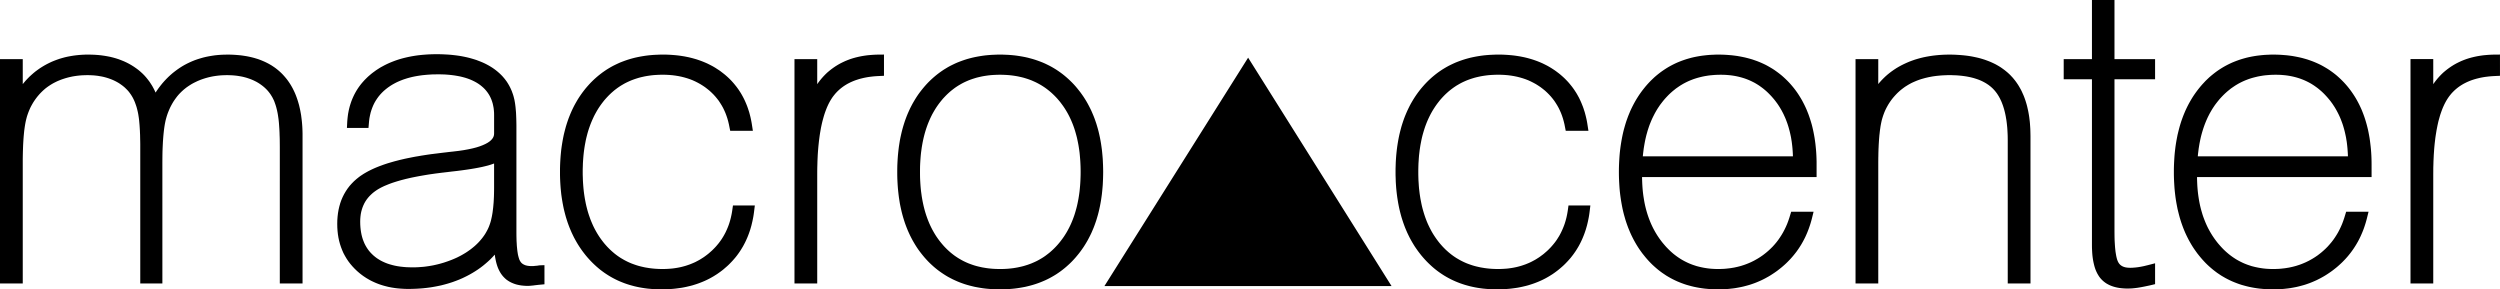 <svg viewBox="0 0 216 25" height="25" width="216" xmlns="http://www.w3.org/2000/svg">
    <path d="M180.744 0v5.107h-2.44v1.74h2.44v14.332l.002.228.009.225.012.217.017.209.024.202.029.195.036.189.04.179.044.174.05.165.057.16.065.151.07.143.078.137.082.131.091.123.1.114.106.107.115.101.122.093.129.085.135.074.143.07.15.06.152.052.158.045.168.038.17.031.175.022.182.017.186.01.192.001h.11l.115-.003.115-.005.118-.01.122-.012.124-.015.127-.016.127-.02.129-.022.13-.023.134-.026.138-.027.14-.03.146-.03.148-.032.443-.106v-1.803l-.625.162-.132.031-.127.032-.122.028-.117.023-.113.022-.105.018-.101.016-.096.014-.097.011-.094.01-.094.007-.091.008-.091.003-.091.004h-.081l-.2-.01-.17-.025-.149-.04-.123-.053-.11-.064-.095-.077-.084-.094-.075-.116-.03-.063-.034-.08-.034-.095-.031-.111-.03-.123-.027-.137-.025-.15-.026-.163-.019-.176-.019-.187-.014-.2-.013-.214-.012-.223-.006-.239-.003-.25-.002-.263V6.847h3.508v-1.74h-3.508V0h-1.947zM37.531 4.684l-.21.004-.206.008-.202.01-.203.015-.2.016-.195.02-.196.022-.189.026-.19.03-.186.032-.185.036-.18.038-.18.042-.177.044-.176.048-.171.05-.168.055-.167.057-.165.062-.16.063-.16.066-.157.07-.155.074-.15.076-.147.08-.15.08-.142.087-.14.09-.138.09-.135.1-.133.096-.128.1-.126.107-.122.104-.118.11-.113.112-.112.112-.105.116-.104.118-.1.12-.096.125-.091.124-.088.13-.084.13-.077.13-.077.137-.072.137-.067.14-.064.141-.06.143-.057.147-.051.148-.048.15-.045.15-.04.157-.037.157-.031.159-.03.159-.022.162-.02.164-.017.167-.014.169-.028.555h1.862l.053-.603.032-.247.047-.238.053-.23.069-.224.077-.213.086-.207.098-.2.11-.191.118-.18.129-.178.14-.169.153-.164.163-.157.176-.15.188-.145.097-.066.097-.068.103-.064.104-.063.108-.06.108-.058.113-.058.112-.053.115-.05.118-.05.122-.047.124-.048.125-.041.13-.042.131-.04.134-.036.136-.035.137-.033.143-.03.144-.028.144-.025.151-.024.151-.022.153-.02.158-.015.158-.016.161-.012.165-.01.167-.01.17-.003.17-.003.173-.002.302.003.292.01.283.02.27.027.263.034.25.042.244.046.23.056.225.062.213.07.2.075.193.085.184.09.173.095.165.103.155.11.144.117.137.12.127.128.115.134.108.14.097.143.089.151.079.159.07.162.06.17.054.18.04.187.037.193.022.2.016.21.003.221v1.562l-.01.139-.03.112-.05.11-.073.11-.1.111-.128.111-.162.11-.196.107-.228.104-.26.1-.294.093-.325.084-.36.078-.387.071-.422.063-.457.055-.156.018-.153.016-.148.017-.147.018-.14.017-.138.016-.13.015-.131.017-.126.015-.118.016-.117.015-.113.012-.11.015-.103.013-.101.011-.098.014-.265.038-.26.04-.255.04-.25.044-.248.041-.238.045-.237.048-.232.046-.225.048-.222.052-.218.051-.212.055-.21.054-.2.057-.2.058-.194.057-.19.062-.186.063-.179.066-.176.064-.172.068-.165.068-.161.071-.158.073-.153.075-.15.076-.142.078-.139.08-.136.08-.128.085-.126.083-.123.089-.227.182-.215.19-.199.203-.187.21-.172.225-.154.232-.141.241-.127.252-.112.26-.096.27-.08.28-.066.286-.051.295-.036.305-.023.313-.006.32.006.307.02.3.032.291.046.287.06.28.074.273.088.266.1.26.11.252.13.243.14.237.155.232.167.22.182.213.194.206.204.197.11.096.11.094.111.088.114.086.116.085.12.079.119.08.124.072.123.072.127.07.129.064.129.06.132.06.137.057.136.053.14.051.138.045.143.045.144.04.146.037.146.037.15.03.154.03.154.024.153.023.158.019.16.016.161.013.161.01.165.009.167.005.165.001.168-.001.166-.004.164-.005.163-.006.163-.009.16-.01.16-.011.159-.015.158-.017.156-.018.154-.02.157-.021.153-.025.152-.027.151-.028.152-.03.147-.03.15-.032.144-.037.147-.038.145-.04.142-.04.143-.044.142-.045.14-.046.138-.051.138-.05.135-.053.136-.053.134-.058.134-.058.134-.063.257-.126.253-.134.245-.14.237-.146.234-.153.225-.16.218-.167.21-.174.207-.18.199-.185.189-.193.184-.2.018-.02.004.024.026.192.034.184.038.18.043.171.048.162.055.161.061.15.07.145.073.137.08.13.087.122.092.114.102.108.106.102.113.095.124.084.127.078.136.071.139.061.142.055.151.048.155.038.161.032.163.025.17.016.174.012.177.001h.053l.058-.001.064-.004.067-.005.072-.006.077-.009.082-.006.088-.013.082-.01.078-.009.074-.008.066-.008.064-.007.06-.006.055-.005.402-.037V22.91l-.417.015-.028.004-.022.001-.028.004-.022.006-.024.004-.019.003-.079.01-.09.008-.085.007-.074.008-.067.007-.056.001-.049.002h-.034l-.204-.007-.177-.023-.151-.036-.13-.052-.109-.06-.093-.07-.078-.083-.07-.106-.03-.055-.033-.07-.029-.085-.03-.098-.03-.11-.03-.124-.023-.135-.023-.148-.02-.16-.017-.17-.017-.183-.01-.194-.013-.205-.005-.215-.005-.227-.002-.24v-9.292l-.003-.204-.004-.197-.005-.188-.007-.18-.007-.178-.008-.17-.014-.161-.014-.154-.013-.15-.018-.143-.018-.138-.02-.129-.022-.124-.022-.116-.027-.107-.026-.106-.028-.105-.03-.1-.035-.103-.036-.098-.034-.1-.041-.095-.043-.096-.043-.095-.047-.093-.048-.092-.051-.091-.052-.088-.055-.088-.055-.088-.063-.086-.107-.144-.113-.136-.118-.134-.126-.127-.13-.124-.138-.12-.14-.114-.146-.11-.153-.107-.158-.1-.163-.097-.17-.092-.172-.088-.18-.083-.182-.076-.189-.073-.19-.073-.2-.063-.202-.06-.205-.057-.213-.052-.214-.046-.218-.043-.223-.038-.227-.032-.23-.028-.237-.025-.24-.02-.246-.014-.25-.012-.25-.007-.257-.001-.211.001zm-2.176 18.41l-.27-.011-.259-.022-.25-.028-.239-.036-.232-.045-.221-.055-.215-.06-.204-.067-.194-.076-.189-.085-.18-.09-.168-.1-.164-.105-.154-.115-.148-.123-.137-.13-.13-.135-.12-.14-.11-.15-.102-.155-.094-.163-.086-.17-.074-.177-.07-.184-.059-.194-.05-.2-.04-.209-.033-.217-.023-.225-.015-.233-.004-.24.005-.229.018-.218.027-.21.041-.204.052-.194.062-.187.072-.177.082-.172.095-.166.106-.159.117-.152.129-.146.14-.137.15-.136.166-.128.179-.124.09-.056.099-.058.104-.058.11-.058.115-.055.12-.058.128-.053.13-.054.136-.055.14-.053.146-.053.152-.05.156-.05.163-.05.166-.048.174-.05.177-.045.182-.048.187-.043.192-.045.198-.043.204-.041.208-.041.213-.04.218-.038.221-.038.228-.038.234-.037.239-.033.242-.035.249-.031.252-.033.082-.009.097-.01.103-.014.11-.012.12-.013.125-.017.136-.016.14-.017.44-.05.42-.054.396-.055.37-.056.347-.058.323-.06.302-.061.277-.066.252-.063.232-.071.211-.073.072-.028v2.083l-.002.274-.005.265-.007.255-.012.247-.013.238-.02.227-.02.22-.026.21-.025.2-.031.19-.033.18-.038.172-.037.163-.043.152-.045.14-.048.133-.05.131-.057.128-.06.125-.067.125-.068.122-.074.123-.08.119-.085.119-.09.12-.094.113-.098.115-.104.114-.108.11-.114.11-.12.11-.125.105-.124.1-.125.097-.134.095-.134.093-.137.09-.141.085-.144.084-.146.082-.15.077-.153.077-.158.072-.157.068-.164.068-.166.063-.167.061-.175.06-.175.058-.173.051-.177.05-.175.045-.177.041-.179.04-.178.033-.179.031-.182.027-.18.025-.182.02-.186.014-.183.014-.184.01-.189.005-.185.001-.277-.005zM75.717 4.721l-.27.013-.266.02-.26.025-.255.036-.25.042-.244.051-.242.058-.234.065-.231.074-.224.084-.22.09-.214.1-.21.105-.202.114-.198.123-.192.13-.187.137-.182.145-.175.15-.168.163-.162.169-.154.174-.151.184-.143.19-.075.111V5.107h-1.965v19.385h1.965V15.07l.001-.295.004-.288.008-.282.007-.276.012-.272.012-.266.017-.257.02-.256.022-.249.025-.24.026-.238.03-.232.03-.225.035-.222.037-.214.036-.208.043-.204.043-.197.047-.19.05-.186.05-.179.052-.175.055-.167.059-.164.06-.158.06-.15.065-.146.065-.14.069-.133.07-.128.073-.12.073-.116.076-.113.082-.108.083-.104.086-.103.09-.097.093-.096.098-.091.098-.088.103-.085.105-.08.11-.079.111-.074.115-.071.119-.07.125-.064.125-.063.13-.058.133-.056.137-.053.143-.048.144-.047.146-.043.153-.038.156-.038.16-.032.163-.03.168-.026.172-.021.172-.02.178-.015.184-.012.554-.026V4.714l-.659.007zm139.624 0l-.27.013-.264.02-.261.025-.256.036-.25.042-.245.051-.24.058-.235.065-.23.074-.227.084-.22.09-.213.1-.209.105-.203.114-.197.123-.192.13-.187.137-.182.145-.176.15-.168.163-.16.167-.156.176-.15.184-.142.19-.075.11V5.106h-1.966v19.385h1.966V15.07l.002-.295.001-.288.009-.282.007-.276.013-.272.012-.266.018-.257.017-.256.022-.249.024-.24.028-.238.027-.232.033-.225.036-.222.034-.214.041-.208.04-.204.043-.197.044-.19.052-.186.05-.179.051-.175.057-.167.058-.164.059-.158.061-.15.066-.146.065-.14.069-.133.07-.128.072-.12.074-.116.077-.113.08-.108.083-.104.086-.103.09-.097.094-.095.096-.092.101-.088.102-.085.104-.08.11-.079.112-.074.115-.071.12-.07.124-.064.127-.063.128-.058.134-.056.136-.053.14-.048.145-.047.15-.043.152-.038.156-.038.158-.032.164-.03.168-.026.171-.021.174-.02.177-.015.183-.012.553-.026V4.714l-.657.007zm-19.179 0l-.24.01-.237.011-.237.02-.232.025-.228.028-.227.035-.223.04-.22.045-.216.05-.216.059-.211.061-.21.068-.204.073-.203.078-.199.082-.196.09-.194.096-.19.1-.186.105-.182.111-.182.116-.177.122-.17.126-.17.133-.168.137-.163.14-.16.152-.158.152-.149.16-.151.163-.146.169-.142.174-.138.178-.132.18-.13.185-.124.188-.119.194-.113.194-.111.2-.105.202-.102.209-.097.21-.091.217-.088.217-.082.223-.08.225-.073.23-.069.232-.063.237-.06.24-.059.244-.048.246-.048.25-.043.257-.038.257-.032.261-.03.267-.024.268-.018.27-.016.278-.012.28-.007.281-.001.288.001.287.007.28.012.278.016.275.018.271.025.268.029.265.032.259.038.258.043.253.048.252.048.248.059.24.06.24.063.236.07.235.073.227.079.225.082.222.088.22.09.212.098.212.102.207.105.205.111.199.113.195.119.194.124.188.13.184.132.184.138.175.142.174.146.17.15.165.15.159.157.154.161.149.163.142.167.14.171.132.17.129.177.119.18.12.184.109.186.107.19.1.194.096.196.09.2.083.2.078.206.075.208.068.213.06.214.057.218.053.22.045.223.041.227.035.228.031.232.022.235.02.24.011.24.01.243.002.186-.002.183-.003.186-.01.182-.01.18-.015.179-.02.178-.02.177-.024.173-.03.176-.032.173-.033.168-.038.17-.043.167-.045.166-.046.165-.051.162-.056.164-.058.158-.062.16-.066.156-.068.157-.071.15-.076.153-.078.151-.083.148-.083.148-.089.146-.093.142-.094.143-.098.14-.1.14-.107.135-.106.136-.11.129-.112.128-.115.126-.116.122-.118.118-.122.117-.123.113-.126.112-.129.105-.13.106-.132.1-.134.1-.139.094-.137.092-.143.09-.142.085-.146.085-.147.079-.15.077-.153.074-.154.07-.157.069-.16.065-.16.062-.162.058-.166.055-.167.053-.167.05-.174.048-.174.156-.629h-1.935l-.166.545-.091.263-.096.255-.108.247-.115.24-.122.233-.133.224-.139.217-.146.21-.156.202-.165.194-.17.19-.18.18-.189.174-.196.168-.206.16-.1.076-.109.073-.106.073-.11.068-.109.068-.111.063-.112.063-.111.06-.117.056-.113.056-.117.051-.117.05-.118.048-.119.045-.12.043-.122.038-.122.04-.125.034-.125.033-.126.03-.129.028-.127.027-.13.021-.132.022-.13.018-.135.015-.137.015-.136.013-.137.007-.14.006-.138.004-.141.001-.187-.001-.18-.007-.177-.01-.177-.015-.175-.02-.17-.025-.17-.028-.165-.033-.165-.035-.163-.04-.16-.042-.154-.052-.155-.051-.153-.058-.15-.06-.148-.066-.146-.071-.144-.074-.141-.077-.14-.082-.137-.088-.135-.09-.134-.096-.132-.1-.127-.103-.13-.11-.125-.112-.125-.118-.12-.122-.119-.126-.118-.133-.117-.135-.111-.136-.11-.144-.105-.142-.101-.146-.1-.15-.094-.153-.093-.156-.086-.157-.087-.16-.08-.163-.077-.167-.074-.17-.07-.173-.067-.174-.065-.179-.059-.18-.054-.185-.054-.186-.05-.192-.046-.192-.041-.195-.038-.2-.034-.201-.031-.204-.028-.208-.024-.21-.02-.214-.017-.217-.012-.219-.009-.223-.007-.225V15.3h15.08v-1.055l-.002-.27-.006-.27-.01-.264-.016-.262-.02-.258-.025-.257-.03-.252-.03-.246-.036-.247-.043-.242-.045-.237-.048-.235-.056-.23-.059-.227-.063-.222-.067-.221-.072-.216-.078-.215-.08-.208-.084-.207-.091-.2-.095-.2-.1-.195-.102-.19-.107-.187-.113-.184-.117-.18-.122-.178-.125-.172-.13-.169-.135-.165-.139-.161-.144-.159-.148-.152-.149-.146-.154-.142-.157-.14-.161-.132-.165-.127-.168-.123-.172-.12-.175-.112-.179-.106-.18-.104-.184-.1-.19-.092-.19-.086-.195-.083-.199-.078-.199-.071-.204-.07-.208-.06-.211-.059-.213-.051-.217-.046-.221-.043-.221-.039-.227-.031-.23-.028-.234-.02-.233-.018-.239-.013-.24-.007-.246-.003-.244.003zm-6.27 8.744l.022-.212.026-.209.026-.207.033-.203.032-.2.038-.196.04-.196.042-.19.048-.189.05-.182.054-.182.056-.179.059-.174.063-.175.065-.167.069-.168.072-.164.074-.16.079-.156.079-.155.086-.15.086-.148.09-.146.093-.14.096-.142.102-.135.103-.133.105-.13.108-.13.113-.124.115-.122.117-.118.117-.113.121-.109.122-.106.126-.1.125-.102.129-.09.132-.09.132-.088.134-.081.137-.08.14-.074.14-.071.145-.067.144-.063.147-.057.152-.058.15-.05.155-.048.158-.043.16-.04.161-.038.165-.033.165-.028.17-.027.17-.021.175-.015.175-.015.179-.01.18-.005.185-.003.175.003.172.005.172.01.17.015.163.016.165.022.16.026.157.029.158.034.153.037.153.041.15.045.147.048.142.053.145.056.14.06.138.064.137.068.134.071.132.075.13.081.128.083.127.09.124.089.121.094.12.101.12.103.116.107.117.113.111.116.11.119.11.124.106.126.107.13.098.133.098.134.09.138.092.14.085.143.083.146.079.149.077.15.074.154.07.156.066.159.061.162.062.166.057.167.051.169.05.174.047.177.042.179.04.182.038.182.03.189.032.19.024.192.022.199.019.197.015.203.014.204.009.209.001.053h-12.97l.002-.043zm-21.77-8.744l-.29.012-.28.018-.279.026-.275.032-.27.04-.264.046-.262.053-.256.061-.252.07-.248.074-.24.084-.242.09-.232.1-.228.105-.223.111-.217.118-.214.126-.206.135-.2.14-.195.147-.186.152-.18.16-.173.168-.167.172-.161.18-.1.121V5.107h-1.964v19.385h1.964v-10.52l.002-.166.001-.164.004-.16.002-.156.003-.156.005-.15.004-.15.008-.144.005-.14.007-.14.009-.137.008-.132.009-.128.01-.13.01-.123.01-.121.015-.116.012-.114.012-.113.013-.107.016-.105.014-.1.015-.102.017-.094.017-.093.018-.088.018-.086.018-.083.018-.079.021-.076.02-.071.044-.144.046-.141.051-.138.052-.137.058-.134.062-.133.065-.127.07-.128.071-.125.076-.121.08-.121.083-.118.086-.116.09-.112.095-.111.1-.11.1-.107.102-.103.108-.1.109-.098.111-.091.117-.09.115-.086.12-.083.124-.077.125-.077.129-.072.132-.072.134-.063.137-.06.141-.06.144-.057.148-.053.151-.05.155-.044.158-.045.16-.038.162-.038.167-.031.17-.032.173-.025.177-.023.18-.018.183-.017.187-.013.19-.007.19-.008.198-.001.172.001.165.007.165.005.161.008.156.013.155.015.15.017.147.02.144.021.14.025.138.028.134.028.132.033.127.033.124.039.12.038.117.041.115.043.113.048.107.048.106.053.1.053.1.055.095.058.091.06.09.06.086.068.085.065.081.071.08.073.073.073.07.076.072.08.066.082.067.088.065.09.06.094.06.096.058.103.057.104.052.11.053.11.05.116.046.12.046.122.043.127.04.13.04.133.035.138.035.142.032.148.03.147.025.152.028.158.022.159.02.163.018.17.017.168.012.177.01.178.009.183.007.182.003.19.002.196v12.367h1.966V11.749l-.004-.21-.005-.212-.007-.207-.013-.205-.014-.204-.017-.197-.024-.195-.023-.192-.029-.189-.032-.185-.035-.184-.04-.179-.04-.177-.045-.174-.05-.169-.051-.165-.057-.166-.058-.159-.064-.159-.069-.152-.067-.153-.073-.147-.08-.144-.08-.14-.084-.14-.09-.134-.089-.129-.096-.128-.1-.124-.1-.12-.109-.116-.108-.116-.115-.11-.117-.106-.12-.1-.126-.102-.127-.092-.128-.093-.134-.09-.138-.084-.144-.083-.142-.078-.148-.072-.151-.07-.155-.068-.156-.061-.161-.06-.163-.058-.169-.053-.168-.05-.173-.046-.177-.041-.179-.038-.182-.037-.187-.033-.187-.028-.192-.025-.196-.021-.197-.018-.201-.015-.206-.012-.205-.01-.213-.005-.214-.001-.289.003zm-19.907 0l-.242.01-.239.011-.235.02-.23.025-.23.028-.225.035-.225.04-.22.045-.216.05-.216.059-.211.061-.208.068-.206.073-.203.078-.199.082-.196.09-.194.096-.189.1-.187.105-.182.111-.178.116-.179.122-.172.126-.171.133-.167.137-.161.14-.16.152-.158.152-.153.16-.149.163-.146.169-.14.174-.14.178-.132.18-.13.185-.122.188-.12.192-.114.196-.11.2-.106.204-.102.207-.097.21-.09.217-.089.217-.082.223-.08.225-.073.23-.067.232-.067.237-.06.239-.055.245-.05.246-.046.25-.043.257-.038.257-.034.261-.03.267-.024.268-.018.27-.016.278-.012.28-.007.281-.002.288.002.287.007.28.012.278.016.275.018.271.024.268.03.265.034.259.038.26.043.251.046.252.05.248.055.24.06.24.067.236.067.235.074.227.079.225.082.222.09.22.089.212.097.212.102.207.106.205.11.199.113.195.12.194.122.188.131.184.132.184.14.175.14.174.146.17.15.165.152.159.155.154.163.149.161.142.167.14.17.132.173.129.177.119.179.12.183.109.187.107.19.1.193.096.196.09.2.083.2.078.208.075.206.068.213.06.214.057.218.053.22.045.225.041.225.035.23.031.23.022.235.02.239.011.242.01.242.002.186-.002.185-.003.184-.01.182-.01.18-.015.18-.02.179-.02.175-.024.173-.03.176-.032.171-.033.172-.038.168-.043.168-.045.165-.046.165-.051.163-.056.162-.058.16-.062.159-.066.156-.068.155-.071.154-.076.151-.078.15-.083.15-.083.147-.089.144-.093.144-.094.143-.098.14-.1.138-.107.135-.106.136-.11.13-.112.13-.115.125-.116.12-.118.118-.122.119-.123.111-.126.112-.129.106-.13.105-.132.103-.134.098-.139.095-.137.092-.143.09-.142.085-.146.083-.147.08-.15.078-.153.074-.154.07-.157.069-.16.063-.16.062-.162.058-.166.057-.167.053-.167.05-.174.048-.174.156-.629h-1.935l-.166.545-.09.263-.097.255-.108.247-.116.24-.123.233-.132.224-.14.217-.145.21-.155.202-.163.194-.172.19-.182.18-.187.174-.197.168-.205.16-.103.076-.106.073-.108.073-.108.068-.11.068-.112.063-.11.063-.113.06-.115.057-.113.055-.117.051-.117.05-.12.048-.119.045-.118.043-.122.038-.122.04-.123.034-.128.033-.125.03-.129.028-.127.027-.132.021-.13.022-.133.018-.132.015-.137.015-.136.013-.137.007-.14.006-.14.004-.14.001-.185-.001-.182-.007-.176-.01-.177-.015-.174-.02-.171-.025-.17-.028-.167-.033-.161-.035-.165-.04-.158-.042-.156-.052-.155-.051-.153-.058-.15-.06-.148-.066-.146-.071-.145-.074-.14-.077-.14-.082-.137-.088-.135-.09-.134-.096-.132-.1-.13-.103-.128-.11-.124-.112-.123-.118-.12-.122-.122-.126-.117-.133-.115-.135-.113-.136-.11-.144-.105-.142-.101-.146-.1-.15-.094-.153-.093-.156-.086-.157-.086-.16-.08-.163-.078-.167-.074-.17-.07-.173-.067-.174-.063-.179-.06-.18-.056-.185-.053-.186-.05-.192-.046-.192-.041-.195-.038-.2-.032-.201-.033-.204-.028-.208-.024-.21-.02-.214-.016-.217-.013-.219-.009-.223-.007-.225-.002-.141h15.08v-1.325l-.007-.27-.01-.264-.015-.262-.02-.258-.025-.257-.027-.252-.033-.246-.036-.247-.043-.242-.045-.237-.05-.235-.053-.23-.058-.227-.065-.222-.069-.221-.072-.216-.076-.215-.082-.208-.084-.207-.09-.2-.096-.2-.1-.195-.1-.19-.109-.187-.113-.184-.115-.18-.122-.178-.125-.172-.13-.169-.136-.165-.138-.161-.144-.159-.148-.152-.15-.146-.153-.142-.158-.14-.162-.132-.165-.127-.168-.123-.17-.12-.175-.112-.179-.106-.18-.104-.184-.1-.19-.092-.19-.086-.195-.083-.197-.078-.203-.071-.202-.07-.206-.06-.213-.057-.213-.053-.217-.046-.221-.043-.223-.039-.227-.031-.228-.028-.232-.02-.235-.018-.237-.013-.242-.007-.246-.003-.242.003zm-6.272 8.744l.022-.212.026-.209.026-.207.033-.205.034-.197.036-.197.04-.196.044-.19.046-.189.052-.182.05-.182.058-.179.058-.177.062-.172.067-.167.069-.168.072-.164.076-.16.079-.156.079-.155.084-.15.086-.148.09-.146.095-.14.094-.142.103-.135.102-.133.104-.13.11-.13.112-.124.115-.122.115-.118.118-.113.122-.109.122-.106.126-.1.125-.102.13-.09.13-.09.133-.088.134-.081.137-.08.14-.074.14-.071.144-.067.146-.063.146-.057.151-.058.153-.05.153-.048.156-.043.162-.04.161-.038.165-.033.165-.028.17-.027.171-.021.172-.015.177-.015.179-.01.182-.005.182-.003.176.003.174.005.17.01.168.015.165.016.165.022.161.026.158.029.158.034.151.037.153.041.15.045.147.048.144.053.143.056.14.06.138.064.137.068.136.071.129.075.132.081.129.083.125.09.123.089.122.094.122.101.119.103.115.107.115.113.113.116.112.119.108.124.108.126.103.13.1.133.098.134.092.138.09.14.085.143.085.146.078.149.078.15.07.154.072.156.066.159.061.162.062.166.055.167.053.169.048.174.048.177.043.179.04.182.038.182.03.189.031.19.024.192.023.199.019.197.015.203.012.204.009.209.001.053h-12.97l.004-.043zM129.2 4.72l-.25.01-.248.011-.244.019-.242.023-.237.03-.235.036-.234.04-.226.045-.229.05-.22.057-.219.061-.216.068-.213.073-.211.078-.205.081-.202.09-.201.096-.196.097-.192.105-.19.112-.186.114-.184.123-.179.126-.175.132-.171.138-.169.142-.164.147-.162.153-.156.157-.155.164-.15.169-.147.172-.142.177-.136.179-.132.185-.129.19-.123.191-.117.197-.115.199-.108.204-.102.206-.101.212-.094.216-.091.218-.085.22-.08.227-.076.23-.072.232-.065.239-.062.241-.058.244-.052.246-.048.254-.043.253-.04.26-.034.263-.029.265-.026.27-.02.273-.017.277-.009.278-.009.285-.001.29.001.283.01.281.008.278.017.273.02.274.026.266.03.262.034.261.04.257.042.252.048.251.052.247.058.243.062.24.065.236.072.23.076.23.08.225.085.224.09.216.095.217.1.21.103.208.108.202.115.202.117.195.121.194.13.188.131.186.138.182.14.179.147.174.15.169.153.165.158.16.16.153.163.15.165.143.172.14.173.132.179.129.178.12.184.118.187.111.19.106.193.101.197.095.2.09.202.083.206.08.211.073.21.068.214.06.219.059.223.051.221.046.227.04.232.035.231.031.236.022.238.02.24.011.246.01.246.002.207-.002.203-.003.203-.012.199-.011.197-.015.196-.02.194-.025.19-.026.188-.028.189-.035.183-.038.184-.043.18-.043.179-.048.177-.055.171-.055.172-.06.17-.064.167-.066.163-.07.163-.074.16-.078.158-.081.154-.086.153-.088.15-.093.15-.094.145-.101.142-.103.14-.106.138-.11.136-.115.134-.116.129-.117.127-.124.121-.125.12-.127.116-.13.115-.132.106-.135.107-.138.1-.14.1-.143.095-.146.09-.147.089-.15.084-.155.08-.154.076-.157.074-.162.068-.16.067-.166.064-.17.058-.168.057-.172.05-.174.05-.177.044-.18.041-.181.038-.186.036-.185.03-.187.027-.19.074-.605h-1.89l-.066.469-.024.144-.026.144-.029.14-.03.138-.035.136-.036.137-.04.132-.04.13-.046.13-.048.126-.05.124-.053.125-.055.12-.056.12-.06.117-.062.118-.065.114-.07.11-.07.112-.072.11-.077.107-.077.104-.083.103-.082.1-.087.1-.088.1-.093.095-.092.096-.097.093-.1.09-.104.089-.103.09-.106.084-.109.08-.106.08-.11.077-.11.07-.113.072-.115.07-.115.062-.117.062-.117.061-.12.056-.12.053-.124.05-.123.05-.126.044-.127.043-.128.042-.13.036-.131.035-.134.033-.134.028-.136.027-.137.023-.143.021-.14.019-.141.016-.145.01-.147.01-.146.007-.15.005-.149.001-.204-.001-.198-.007-.195-.01-.193-.016-.189-.02-.185-.024-.185-.03-.18-.03-.178-.039-.176-.04-.17-.044-.17-.05-.165-.055-.165-.058-.16-.06-.158-.067-.154-.071-.151-.075-.151-.08-.146-.084-.146-.086-.141-.092-.14-.097-.136-.1-.134-.106-.133-.11-.128-.114-.13-.118-.123-.124-.122-.126-.118-.132-.119-.137-.113-.141-.11-.144-.106-.146-.103-.15-.102-.155-.096-.155-.092-.16-.088-.165-.086-.167-.082-.17-.08-.173-.075-.177-.07-.182-.069-.185-.063-.188-.06-.19-.057-.194-.055-.198-.05-.2-.045-.208-.04-.208-.042-.21-.034-.216-.033-.22-.026-.22-.027-.227-.019-.23-.015-.235-.016-.235-.008-.24-.006-.244-.001-.247.001-.248.006-.245.008-.242.016-.238.015-.234.019-.23.027-.228.026-.222.033-.22.034-.217.041-.212.041-.21.045-.206.05-.202.055-.198.057-.194.06-.192.063-.189.069-.184.07-.18.076-.179.079-.174.082-.17.086-.17.088-.161.092-.161.098-.157.1-.154.103-.151.106-.146.112-.144.111-.142.119-.136.118-.13.122-.128.124-.123.129-.119.128-.114.133-.11.134-.104.137-.102.139-.096.14-.093.147-.086.146-.085.15-.08.152-.074.154-.07.158-.067.16-.061.165-.058.165-.053.17-.052.171-.044.175-.04.176-.038.182-.032.185-.028.185-.025.19-.02.192-.014.195-.01.198-.007.202-.003.289.005.28.015.274.024.266.034.263.044.256.053.249.063.242.071.237.08.232.09.223.102.218.11.215.117.207.13.203.136.196.15.189.153.178.164.17.17.162.176.15.182.143.187.132.2.124.2.117.21.106.218.098.222.088.232.079.238.07.247.062.255.111.566h1.961l-.093-.599-.029-.174-.034-.177-.038-.17-.04-.168-.044-.167-.045-.166-.053-.16-.051-.16-.057-.158-.062-.154-.062-.154-.065-.15-.07-.15-.07-.145-.078-.141-.079-.143-.082-.139-.088-.135-.088-.135-.092-.13-.096-.13-.1-.125-.101-.124-.103-.121-.11-.12-.112-.115-.115-.116-.117-.11-.123-.109-.122-.106-.127-.103-.132-.1-.133-.1-.132-.093-.137-.089-.14-.09-.142-.085-.142-.082-.146-.077-.15-.075-.147-.073-.153-.068-.154-.064-.158-.063-.16-.058-.161-.056-.162-.053-.166-.048-.167-.047-.17-.043-.172-.04-.171-.034-.177-.035-.177-.028-.18-.028-.184-.024-.184-.02-.183-.016-.191-.015-.189-.011-.192-.009-.194-.005-.198-.001-.252.003zm-43.056 0l-.25.01-.248.011-.244.019-.242.023-.238.03-.234.036-.232.04-.23.045-.223.05-.225.057-.22.061-.214.068-.211.073-.212.078-.206.081-.204.09-.199.096-.196.097-.194.105-.187.112-.187.114-.182.123-.179.126-.176.132-.172.138-.168.142-.165.147-.162.153-.158.157-.154.164-.15.169-.145.172-.141.177-.138.179-.134.185-.127.19-.121.191-.117.197-.115.199-.108.204-.105.206-.098.212-.096.216-.09.218-.084.22-.082.227-.074.23-.072.232-.067.239-.062.241-.056.244-.054.246-.05.254-.04.253-.04.26-.033.263-.029.265-.026.27-.02.273-.016.277-.013.278-.006.285-.001.29.001.286.006.285.013.28.016.278.02.273.026.268.03.268.032.26.04.26.04.255.05.252.054.248.056.244.062.24.067.238.072.232.074.23.082.227.085.22.089.219.096.215.098.21.105.207.108.205.115.2.117.196.121.192.127.189.134.184.138.18.14.176.146.174.15.167.154.165.158.158.162.152.165.149.168.142.172.138.176.13.179.126.182.121.187.118.187.11.194.103.196.101.2.093.203.09.206.084.212.078.21.073.215.066.22.061.225.056.223.053.23.043.232.04.234.037.24.03.24.023.244.018.25.011.248.01.254.002.253-.002.252-.01.246-.011.245-.018.24-.024.24-.03.236-.036.232-.04.23-.043.223-.053.223-.056.22-.061.218-.068.213-.073.21-.078.206-.084.206-.088.199-.094.197-.1.193-.106.188-.109.19-.116.181-.122.18-.126.176-.133.175-.139.166-.14.167-.15.163-.152.16-.159.154-.164.151-.168.146-.174.143-.176.139-.182.132-.184.13-.188.124-.194.119-.197.115-.199.108-.204.106-.208.102-.21.092-.214.093-.22.086-.224.08-.225.078-.228.07-.234.069-.237.062-.24.056-.243.054-.248.048-.252.044-.253.038-.259.036-.263.028-.265.025-.268.023-.273.013-.275.012-.278.007-.285.004-.287-.004-.29-.007-.284-.012-.278-.013-.277-.023-.273-.025-.27-.028-.266-.036-.262-.038-.26-.044-.255-.048-.252-.054-.248-.056-.243-.062-.242-.069-.237-.07-.233-.078-.229-.08-.227-.086-.22-.093-.22-.092-.215-.102-.21-.106-.207-.108-.204-.115-.202-.119-.194-.124-.194-.13-.187-.132-.185-.14-.179-.142-.179-.146-.174-.15-.167-.157-.164-.158-.155-.163-.154-.167-.148-.168-.142-.173-.138-.175-.13-.18-.126-.183-.123-.189-.116-.188-.11-.195-.105-.195-.097-.2-.097-.205-.089-.206-.081-.212-.078-.213-.073-.216-.068-.22-.06-.223-.059-.223-.05-.23-.044-.232-.04-.237-.036-.239-.03-.24-.023-.245-.019-.246-.011-.252-.01-.253-.003-.254.003zm.053 18.52l-.199-.006-.195-.01-.193-.016-.187-.02-.187-.024-.182-.03-.182-.03-.177-.039-.175-.04-.173-.044-.169-.05-.166-.055-.163-.058-.16-.06-.158-.067-.155-.071-.154-.075-.148-.08-.147-.084-.145-.086-.14-.092-.143-.097-.134-.1-.135-.106-.133-.11-.128-.114-.13-.12-.123-.122-.122-.126-.118-.132-.117-.137-.115-.141-.112-.144-.106-.146-.105-.15-.1-.155-.094-.155-.092-.16-.091-.165-.085-.167-.082-.17-.079-.173-.074-.177-.072-.182-.067-.185-.065-.188-.06-.19-.057-.194L79.85 18l-.05-.2-.046-.208-.043-.208-.038-.21-.036-.216-.03-.22-.03-.22-.024-.227-.02-.23-.016-.235-.014-.235-.01-.24-.004-.244-.001-.247.001-.248.004-.245.01-.242.014-.238.017-.234.019-.23.024-.228.03-.222.03-.22.036-.217.038-.212.043-.21.046-.206.05-.202.053-.198.057-.194.06-.192.065-.189.067-.184.072-.18.076-.179.077-.174.082-.17.085-.17.09-.161.093-.161.095-.157.1-.154.104-.151.106-.146.112-.144.115-.142.113-.136.122-.13.122-.128.124-.123.129-.119.128-.114.133-.11.135-.104.134-.102.14-.096.143-.093.145-.086.147-.085.15-.08.152-.074.155-.07.158-.067.16-.061.164-.058.167-.053.167-.052.173-.044.175-.04.177-.038.18-.032.184-.028.187-.025.187-.02.193-.014.195-.01.2-.007.2-.003.201.003.2.007.193.01.194.015.19.02.185.024.185.028.182.032.177.038.177.04.171.044.17.052.169.053.163.058.161.06.156.069.158.07.155.075.151.08.148.083.146.087.144.093.14.095.138.102.136.106.135.11.129.112.129.12.127.123.125.128.12.13.119.14.117.139.11.146.108.145.106.151.1.152.098.158.094.16.09.164.087.167.082.17.08.175.076.179.073.18.068.184.066.189.06.19.056.195.055.199.052.202.044.205.043.209.041.214.035.216.032.219.03.223.022.227.02.232.018.232.013.238.01.242.006.245.002.248-.002.247-.007.244-.009.24-.013.235-.017.233-.021.23-.022.227-.03.222-.032.219-.035.215-.04.212-.042.208-.046.206-.052.202-.055.197-.056.193-.06.192-.066.188-.068.183-.073.18-.075.178-.08.174-.083.17-.088.168-.089.164-.094.16-.098.156-.1.154-.106.15-.109.146-.11.144-.116.14-.119.138-.123.133-.122.126-.125.122-.131.12-.129.114-.135.109-.136.104-.137.104-.141.097-.144.092-.146.086-.148.085-.151.08-.155.074-.158.07-.156.067-.163.061-.161.058-.169.053-.17.052-.171.044-.177.04-.177.038-.182.032-.185.03-.186.023-.189.02-.194.016-.194.01-.199.007-.2.001-.202-.001zm-29.19-18.52l-.25.01-.247.011-.246.019-.24.023-.237.03-.235.036-.234.04-.226.045-.229.05-.221.057-.218.061-.217.068-.213.073-.209.078-.208.081-.2.09-.202.096-.195.097-.193.105-.19.112-.186.114-.182.123-.18.126-.173.132-.174.138-.168.142-.165.147-.161.153-.158.157-.153.164-.151.169-.148.172-.14.177-.136.179-.132.185-.13.19-.123.191-.116.197-.114.199-.11.204-.103.206-.1.212-.094.216-.089.218-.086.22-.08.227-.076.23-.072.232-.065.239-.062.241-.059.244-.051.246-.048.254-.043.253-.04.26-.036.263-.027.265-.026.27-.02.273-.016.277-.012.278-.007.285v.573l.007.281.012.278.016.273.02.274.026.266.027.262.036.261.04.257.043.252.048.251.051.247.059.243.062.24.065.236.072.23.075.23.081.225.086.224.09.216.094.217.1.21.102.208.11.202.114.202.116.195.124.194.127.188.132.186.138.182.14.179.146.174.151.169.153.165.158.16.16.153.163.15.166.143.17.14.174.132.178.129.179.12.185.118.186.111.19.106.193.101.195.095.201.09.203.083.206.08.21.073.212.068.215.06.218.059.22.051.223.046.228.04.229.035.231.031.237.022.239.02.24.011.244.01.246.002.207-.002.205-.003.202-.012.201-.011.194-.015.196-.02.194-.025.192-.026.19-.028.186-.035.184-.038.182-.043.182-.043.179-.048.176-.055.174-.055.17-.06.17-.064.166-.066.165-.07.162-.074.16-.078.157-.081.155-.086.154-.088.148-.093.15-.094.144-.101.144-.103.142-.106.138-.11.132-.115.135-.116.13-.117.126-.124.122-.125.12-.127.115-.13.114-.132.11-.135.104-.138.102-.14.098-.143.096-.146.089-.147.09-.15.083-.155.08-.154.077-.157.073-.162.07-.16.066-.166.064-.17.058-.168.057-.172.05-.174.05-.177.042-.18.043-.181.038-.186.036-.185.03-.187.027-.19.075-.605h-1.89l-.067.469-.024.144-.026.144-.03.14-.03.138-.034.136-.037.137-.039.132-.041.13-.045.13-.048.126-.05.124-.053.125-.055.12-.055.12-.062.117-.063.118-.065.114-.067.11-.07.112-.075.11-.077.107-.077.104-.08.103-.085.1-.084.1-.091.1-.09.095-.096.096-.094.093-.101.09-.102.089-.104.09-.107.084-.106.08-.108.08-.11.077-.11.07-.113.072-.115.07-.114.062-.117.062-.116.061-.12.056-.124.053-.122.05-.124.05-.125.044-.127.043-.129.042-.13.036-.13.035-.133.033-.136.028-.135.027-.14.023-.138.021-.141.019-.144.016-.143.01-.146.01-.147.007-.148.005-.153.001-.2-.001-.2-.007-.194-.01-.194-.016-.19-.02-.186-.024-.184-.03-.182-.03-.177-.039-.175-.04-.17-.044-.17-.05-.165-.055-.163-.058-.161-.06-.158-.067-.156-.071-.15-.075-.152-.08-.145-.084-.146-.086-.142-.092-.14-.097-.135-.1-.135-.106-.13-.11-.13-.114-.127-.118-.125-.124-.122-.126-.118-.132-.119-.137-.113-.141-.11-.144-.107-.146-.104-.15-.1-.155-.096-.155-.091-.16-.091-.165-.086-.167-.082-.17-.076-.173-.075-.177-.074-.182-.065-.185-.066-.188-.061-.19-.057-.194-.052-.198-.051-.2-.047-.208-.04-.208-.04-.21-.035-.216-.032-.22-.028-.22-.024-.227-.02-.23-.017-.235-.014-.235-.007-.24-.009-.244-.001-.247.001-.248.009-.245.007-.242.014-.238.017-.234.02-.23.024-.228.028-.222.032-.22.035-.217.04-.212.04-.21.047-.206.051-.202.052-.198.057-.194.061-.192.066-.189.067-.184.072-.18.075-.179.08-.174.078-.17.088-.17.089-.161.091-.161.096-.157.1-.154.104-.151.107-.146.11-.144.113-.142.119-.136.118-.13.122-.128.125-.123.127-.119.13-.114.13-.11.135-.104.136-.102.139-.096.142-.093.146-.086.145-.085.152-.08.153-.074.153-.07.158-.067.161-.061.163-.058.165-.053.17-.052.17-.044.177-.04.175-.038.182-.032.184-.028.185-.025.191-.02.194-.014.196-.01.197-.007.201-.003.288.005.28.015.277.024.264.034.263.044.257.053.248.063.242.071.237.08.231.09.225.102.218.11.212.117.21.13.202.136.195.15.19.153.178.164.172.17.16.176.15.182.145.187.13.2.125.2.117.21.105.218.098.222.087.232.08.238.07.247.061.255.114.566h1.959l-.093-.599-.03-.174-.035-.177-.036-.17-.04-.168-.044-.167-.045-.166-.053-.16-.052-.16-.056-.158-.06-.154-.064-.154-.065-.15-.07-.15-.073-.145-.075-.141-.08-.143-.082-.139-.087-.135-.088-.135-.093-.13-.096-.13-.1-.125-.1-.124-.105-.121-.108-.12-.11-.115-.117-.116-.117-.11-.122-.109-.123-.106-.13-.103-.13-.1-.13-.1-.134-.093-.14-.089-.136-.09-.141-.085-.144-.082-.148-.077-.148-.075-.147-.073-.155-.068-.154-.064-.157-.063-.16-.058-.16-.056-.162-.053-.167-.048-.168-.047-.17-.043-.17-.04-.172-.034-.176-.035-.177-.028-.182-.028-.182-.024-.184-.02-.185-.016-.19-.015-.188-.011-.192-.009-.196-.005-.196-.001-.252.003zm-37.633.002l-.271.011-.27.02-.263.027-.259.038-.257.044-.251.05-.249.06-.244.07-.238.074-.236.082-.231.093-.225.1-.222.107-.22.116-.213.124-.209.134-.203.14-.197.147-.194.152-.189.164-.182.167-.177.177-.173.184-.167.19-.161.2-.156.203-.151.213-.126.19-.056-.13-.109-.217-.113-.208-.125-.2-.13-.195-.142-.187-.147-.182-.156-.174-.165-.165-.174-.157-.18-.151-.19-.14-.195-.135-.202-.127-.21-.12-.214-.11-.22-.102-.227-.092-.231-.088-.237-.076-.246-.07-.249-.061-.254-.05-.26-.044-.269-.038-.268-.027-.278-.02-.283-.011-.287-.005-.264.003-.261.012-.256.018-.254.026-.249.032-.246.041-.24.045-.24.054-.232.063-.232.068-.225.078-.223.084-.22.09-.214.1-.21.105-.206.113-.2.119-.198.126-.19.134-.186.137-.182.148-.175.154-.172.157-.165.167-.163.174-.153.18-.101.123V5.107H0v19.385h1.966V13.74l.005-.32.007-.304.009-.293.01-.282.015-.271.016-.257.019-.246.022-.234.022-.223.028-.21.029-.2.03-.183.033-.176.035-.16.038-.15.037-.142.045-.142.048-.136.05-.136.055-.134.055-.13.06-.131.065-.126.069-.124.07-.123.074-.119.079-.118.08-.114.085-.114.087-.111.093-.11.091-.104.091-.097.096-.096.098-.093.1-.09.103-.089.108-.083.108-.08.113-.077.115-.076.119-.073.12-.07.124-.064.13-.065.127-.06.137-.056.138-.056.139-.05.142-.047.141-.045.144-.04.148-.038.15-.033.15-.032.153-.026.155-.023.158-.02.161-.017.16-.013.165-.007.168-.005.167-.004.183.004.18.007.18.01.17.017.17.02.166.028.164.028.16.033.156.04.151.043.15.048.146.053.146.056.139.06.137.066.13.068.131.074.124.078.118.083.117.084.108.086.107.091.097.095.097.096.092.1.086.105.08.11.078.11.074.118.069.117.065.125.06.127.034.08.035.082.03.085.031.084.031.088.03.09.029.092.024.091.025.095.023.099.024.098.02.097.021.105.017.104.016.104.017.11.015.115.014.123.012.129.012.137.012.145.01.15.01.162.01.168.006.175.009.18.003.191.004.197.005.205.003.212v12.026h1.911V14.07l.002-.33.003-.32.005-.304.01-.293.013-.282.013-.271.018-.257.019-.246.022-.234.024-.222.026-.21.029-.2.03-.182.035-.176.034-.16.04-.15.04-.142.044-.142.048-.138.052-.136.055-.134.056-.132.06-.13.064-.127.067-.124.07-.124.072-.12.078-.117.079-.114.084-.113.084-.112.09-.108.088-.1.095-.097.098-.098.1-.092.102-.091.107-.087.106-.084.114-.081.115-.078.115-.074.12-.075.122-.068.125-.064.13-.063.131-.063.136-.057.137-.056.139-.05.14-.047.143-.045.143-.04.146-.038.147-.033.152-.032.15-.026.155-.023.156-.02.157-.017.158-.013.161-.007.163-.005.167-.004.185.004.184.007.178.01.174.017.171.02.17.028.164.028.16.033.157.04.155.043.15.05.145.05.144.057.14.06.137.066.134.068.128.074.124.078.12.083.115.084.108.086.107.091.101.095.095.096.09.1.086.105.083.11.077.11.072.118.07.117.062.125.062.124.031.074.031.083.03.086.03.085.03.089.027.088.027.092.024.095.024.094.024.098.02.1.022.1.018.103.018.106.015.104.016.11.017.115.013.123.014.129.012.137.01.145.01.15.011.162.009.168.008.175.004.18.008.191.005.197.002.205.002.212.002.22V24.493h1.965V11.542l-.005-.21-.007-.204-.01-.2-.015-.2-.017-.196-.021-.192-.024-.188-.024-.19-.031-.181-.033-.18-.036-.18-.04-.173-.04-.173-.049-.168-.048-.164-.053-.164-.055-.158-.058-.157-.062-.154-.065-.149-.07-.147-.071-.144-.076-.141-.079-.137-.082-.135-.086-.13-.089-.13-.091-.124-.096-.12-.1-.118-.101-.114-.105-.113-.11-.11-.11-.102-.116-.103-.117-.096-.122-.096-.125-.09-.127-.085-.13-.085-.137-.079-.135-.076-.14-.071-.143-.07-.145-.063-.149-.063-.15-.058-.154-.056-.158-.048-.158-.048-.165-.043-.165-.04-.168-.036-.168-.033-.175-.028-.177-.027-.177-.023-.182-.017-.185-.016-.186-.012-.19-.01-.193-.005-.197-.001-.273.005zm76.049 19.992h24.806L107.838 4.983 95.423 24.715z" fill-rule="evenodd" fill="#000"></path>
</svg>
